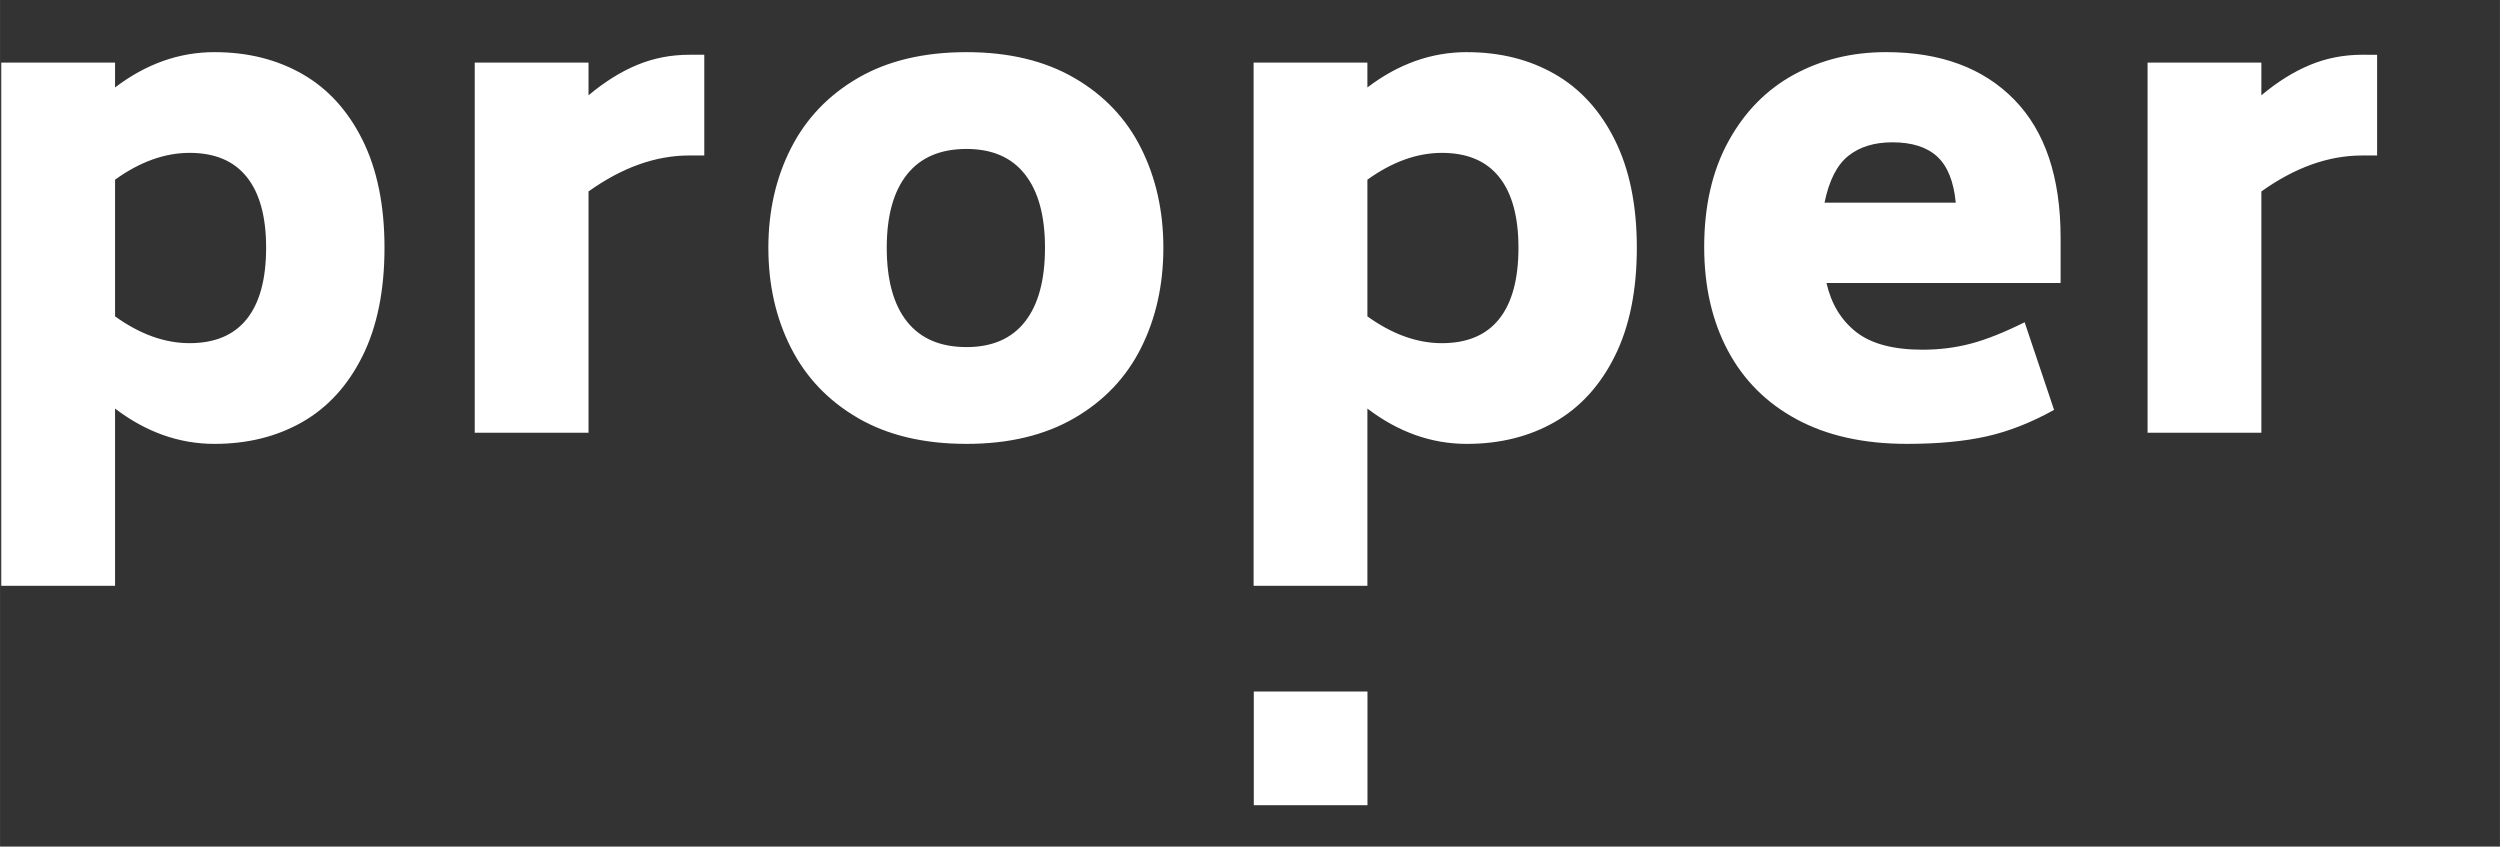 <?xml version="1.0" encoding="UTF-8" standalone="no"?>
<!-- Created with Inkscape (http://www.inkscape.org/) -->

<svg
   xmlns:dc="http://purl.org/dc/elements/1.1/"
   xmlns:cc="http://creativecommons.org/ns#"
   xmlns:rdf="http://www.w3.org/1999/02/22-rdf-syntax-ns#"
   xmlns:svg="http://www.w3.org/2000/svg"
   xmlns="http://www.w3.org/2000/svg"
   xmlns:sodipodi="http://sodipodi.sourceforge.net/DTD/sodipodi-0.dtd"
   xmlns:inkscape="http://www.inkscape.org/namespaces/inkscape"
   width="251"
   height="85"
   viewBox="0 0 66.41 22.49"
   version="1.1"
   id="svg8"
   inkscape:version="0.92.4 (5da689c313, 2019-01-14)"
   sodipodi:docname="logo-biale.svg">
  <rect x="0" y="0" width="66.41" height="22.49" fill="#333333" stroke="none"/>
  <defs
     id="defs2" />
  <sodipodi:namedview
     id="base"
     pagecolor="#ffffff"
     bordercolor="#666666"
     borderopacity="1.0"
     inkscape:pageopacity="0.0"
     inkscape:pageshadow="2"
     inkscape:zoom="2.8"
     inkscape:cx="107.79159"
     inkscape:cy="59.728458"
     inkscape:document-units="mm"
     inkscape:current-layer="layer1"
     showgrid="false"
     units="px"
     showguides="true"
     inkscape:guide-bbox="true"
     inkscape:window-width="1920"
     inkscape:window-height="1017"
     inkscape:window-x="-8"
     inkscape:window-y="-8"
     inkscape:window-maximized="1">
    <sodipodi:guide
       position="1.601,17.412"
       orientation="1,0"
       id="guide5137"
       inkscape:locked="false" />
    <sodipodi:guide
       position="64.539,24.379"
       orientation="1,0"
       id="guide5139"
       inkscape:locked="false" />
  </sodipodi:namedview>
  <g
     inkscape:label="Layer 1"
     inkscape:groupmode="layer"
     id="layer1"
     transform="translate(0,-274.51)">
    <g
       transform="matrix(0.19,0,0,-0.19,-24.664,365.306)"
       inkscape:label="Logo_proper_wektor"
       id="g5103"
       style="fill:#ffffff">
      <path
         inkscape:connector-curvature="0"
         id="path5105"
         style="fill:#ffffff;fill-opacity:1;fill-rule:evenodd;stroke:none"
         d="m 159.791,470.583 c 4.633,0 8.732,-1.021 12.298,-3.063 3.566,-2.042 6.369,-5.12 8.412,-9.235 2.042,-4.115 3.063,-9.128 3.063,-15.041 0,-5.974 -1.021,-11.018 -3.063,-15.133 -2.042,-4.114 -4.846,-7.193 -8.412,-9.235 -3.566,-2.042 -7.665,-3.063 -12.298,-3.063 -4.937,0 -9.57,1.646 -13.898,4.937 V 395.974 H 129.984 V 469.12 h 15.909 v -3.474 c 4.328,3.292 8.96,4.938 13.898,4.938 z m 234.601,-12.606 c -2.531,0 -4.587,-0.633 -6.169,-1.898 -1.582,-1.266 -2.689,-3.445 -3.322,-6.538 h 18.348 c -0.281,2.952 -1.142,5.096 -2.584,6.433 -1.441,1.335 -3.532,2.003 -6.274,2.003 z m -238.075,-28.082 c 3.535,0 6.202,1.128 8,3.383 1.798,2.256 2.697,5.577 2.697,9.967 0,4.328 -0.899,7.619 -2.697,9.874 -1.798,2.256 -4.465,3.383 -8,3.383 -3.475,0 -6.949,-1.25 -10.424,-3.749 v -19.11 c 3.474,-2.499 6.949,-3.749 10.424,-3.749 z m 71.957,40.322 v -14.081 h -2.103 c -4.694,0 -9.387,-1.676 -14.081,-5.029 V 417.369 h -15.909 v 51.751 h 15.909 v -4.572 c 2.256,1.89 4.526,3.307 6.812,4.252 2.286,0.945 4.709,1.417 7.269,1.417 z m 36.665,-54.403 c -5.974,0 -11.033,1.204 -15.178,3.611 -4.145,2.408 -7.269,5.684 -9.372,9.829 -2.103,4.145 -3.155,8.808 -3.155,13.989 0,5.12 1.051,9.753 3.155,13.898 2.103,4.145 5.227,7.421 9.372,9.829 4.145,2.408 9.204,3.612 15.178,3.612 5.912,0 10.941,-1.204 15.086,-3.612 4.145,-2.408 7.254,-5.684 9.326,-9.829 2.073,-4.145 3.109,-8.777 3.109,-13.898 0,-5.181 -1.036,-9.845 -3.109,-13.989 -2.072,-4.145 -5.181,-7.421 -9.326,-9.829 -4.145,-2.408 -9.174,-3.611 -15.086,-3.611 z m 0,13.532 c 3.596,0 6.324,1.188 8.183,3.566 1.859,2.377 2.789,5.822 2.789,10.332 0,4.449 -0.929,7.863 -2.789,10.24 -1.859,2.377 -4.587,3.566 -8.183,3.566 -3.657,0 -6.431,-1.189 -8.32,-3.566 -1.89,-2.377 -2.834,-5.791 -2.834,-10.24 0,-4.511 0.945,-7.955 2.834,-10.332 1.89,-2.377 4.663,-3.566 8.32,-3.566 z m 69.946,41.236 c 4.633,0 8.732,-1.021 12.298,-3.063 3.566,-2.042 6.37,-5.12 8.412,-9.235 2.042,-4.115 3.063,-9.128 3.063,-15.041 0,-5.974 -1.021,-11.018 -3.063,-15.133 -2.042,-4.114 -4.846,-7.193 -8.412,-9.235 -3.566,-2.042 -7.665,-3.063 -12.298,-3.063 -4.937,0 -9.57,1.646 -13.898,4.937 V 395.974 H 305.078 V 469.12 h 15.909 v -3.474 c 4.328,3.292 8.96,4.938 13.898,4.938 z m -3.474,-40.688 c 3.535,0 6.202,1.128 8,3.383 1.798,2.256 2.697,5.577 2.697,9.967 0,4.328 -0.899,7.619 -2.697,9.874 -1.798,2.256 -4.465,3.383 -8,3.383 -3.475,0 -6.949,-1.25 -10.424,-3.749 v -19.11 c 3.475,-2.499 6.949,-3.749 10.424,-3.749 z m 53.763,8.412 c 0.67,-2.926 2.057,-5.212 4.16,-6.858 2.103,-1.645 5.197,-2.468 9.28,-2.468 2.377,0 4.648,0.289 6.812,0.869 2.164,0.579 4.648,1.57 7.452,2.972 l 4.115,-12.252 c -3.17,-1.768 -6.309,-3.002 -9.418,-3.703 -3.109,-0.701 -6.827,-1.051 -11.155,-1.051 -6.035,0 -11.17,1.143 -15.407,3.429 -4.236,2.286 -7.452,5.502 -9.646,9.646 -2.194,4.145 -3.291,8.96 -3.291,14.447 0,5.73 1.127,10.652 3.383,14.767 2.255,4.114 5.303,7.223 9.143,9.326 3.84,2.103 8.137,3.154 12.892,3.154 7.62,0 13.593,-2.21 17.921,-6.629 4.328,-4.419 6.492,-10.865 6.492,-19.338 v -6.309 z m 76.986,31.91 v -14.081 h -2.103 c -4.693,0 -9.387,-1.676 -14.081,-5.029 V 417.369 h -15.909 v 51.751 h 15.909 v -4.572 c 2.256,1.89 4.526,3.307 6.812,4.252 2.286,0.945 4.709,1.417 7.269,1.417 z" />
      <path
         inkscape:connector-curvature="0"
         id="path5107"
         style="fill:#ffffff;fill-opacity:1;fill-rule:evenodd;stroke:none"
         d="m 305.104,381.19 h 15.894 v -15.894 h -15.894 z" />
    </g>
  </g>
</svg>
